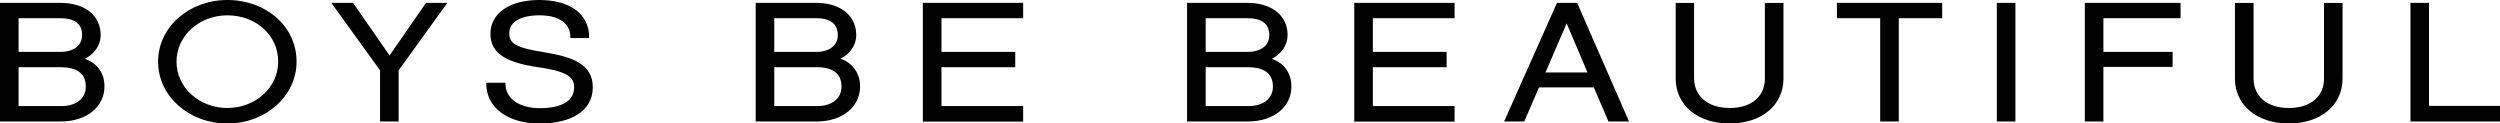 <svg xmlns="http://www.w3.org/2000/svg" viewBox="0 0 801.25 39.58"><defs><style>.cls-1{stroke:#000;stroke-miterlimit:10;stroke-width:0.54px;}</style></defs><g id="レイヤー_2" data-name="レイヤー 2"><g id="design"><path class="cls-1" d="M19.45,38.66H.27V1.19H19.32c7.84,0,12.68,4,12.68,10.09,0,2.81-1.72,5.94-5.54,7.62,4.78,1.4,6.75,4.91,6.75,8.8C33.21,33.86,27.92,38.66,19.45,38.66ZM5.68,16.9H19.51c3.32,0,7.07-1.51,7.07-5.67,0-4-2.86-5.67-7.26-5.67H5.68Zm13.83,4.37H5.68v13h14c4.72,0,8.09-2.43,8.09-6.48C27.79,23.11,24.42,21.27,19.51,21.27Z"/><path class="cls-1" d="M94.78,19.76c0,10.91-9.81,19.55-21.92,19.55S50.94,30.72,50.94,19.76,60.76.27,72.86.27C85.16.27,94.78,8.64,94.78,19.76Zm-5.35,0c0-8.64-7.26-15.12-16.57-15.12-9.11,0-16.56,6.64-16.56,15.12s7.45,15.12,16.56,15.12S89.43,28.24,89.43,19.76Z"/><path class="cls-1" d="M127.49,22.46v16.2h-5.41V22.46L106.72,1.19H113l11.86,17.06L136.67,1.19h6.18Z"/><path class="cls-1" d="M173,39.31c-10.19,0-16.88-5-16.88-12.53h5.6c0,5,4.59,8.16,11.28,8.16,7.58,0,11.28-2.7,11.28-6.92,0-3.13-1.66-5.29-11.41-6.69s-15.42-4-15.42-10.48S163.52.27,172.88.27c9.69,0,15.68,4.43,15.68,11.66h-5.48c0-4.37-3.5-7.29-10.13-7.29-6.82,0-10,2.54-10,6.05,0,3.24,2,4.86,11.09,6.26,9.69,1.57,15.68,3.89,15.68,11.07C189.71,35.37,182.89,39.31,173,39.31Z"/><path class="cls-1" d="M261.65,38.66H242.47V1.19h19c7.84,0,12.68,4,12.68,10.09,0,2.81-1.72,5.94-5.54,7.62a8.71,8.71,0,0,1,6.75,8.8C275.41,33.86,270.12,38.66,261.65,38.66ZM247.88,16.9h13.83c3.31,0,7.07-1.51,7.07-5.67,0-4-2.86-5.67-7.26-5.67H247.88Zm13.83,4.37H247.88v13h14c4.72,0,8.09-2.43,8.09-6.48C270,23.11,266.62,21.27,261.71,21.27Z"/><path class="cls-1" d="M327.65,1.19V5.56H301.47V16.9h23.64v4.37H301.47v13h26.18v4.43h-31.6V1.19Z"/><path class="cls-1" d="M399.91,38.66H380.73V1.19h19c7.84,0,12.68,4,12.68,10.09,0,2.81-1.72,5.94-5.54,7.62,4.78,1.4,6.75,4.91,6.75,8.8C413.67,33.86,408.39,38.66,399.91,38.66ZM386.15,16.9H400c3.32,0,7.08-1.51,7.08-5.67,0-4-2.87-5.67-7.27-5.67H386.15ZM400,21.27H386.15v13h14c4.71,0,8.09-2.43,8.09-6.48C408.26,23.11,404.88,21.27,400,21.27Z"/><path class="cls-1" d="M465.92,1.19V5.56H439.73V16.9h23.64v4.37H439.73v13h26.19v4.43H434.31V1.19Z"/><path class="cls-1" d="M493.07,27.75l-4.72,10.91h-5.86l16.7-37.47h6.11l16.38,37.47h-6L511,27.75ZM502.12,6.8l-7.2,16.69h14.27Z"/><path class="cls-1" d="M554.38,34.88c7.46,0,11.53-4.1,11.53-9.66v-24h5.42v24c0,8.31-6.88,14.09-17,14.09s-17-5.78-17-14.09v-24h5.35v24C542.78,30.78,547,34.88,554.38,34.88Z"/><path class="cls-1" d="M608.29,5.56v33.1h-5.42V5.56H589V1.19h33.2V5.56Z"/><path class="cls-1" d="M645.67,38.66h-5.42V1.19h5.42Z"/><path class="cls-1" d="M673.87,16.9h22.18v4.27H673.87V38.66h-5.41V1.19H698.6V5.56H673.87Z"/><path class="cls-1" d="M733.57,34.88c7.46,0,11.54-4.1,11.54-9.66v-24h5.41v24c0,8.31-6.88,14.09-16.95,14.09s-17-5.78-17-14.09v-24H722v24C722,30.78,726.18,34.88,733.57,34.88Z"/><path class="cls-1" d="M801,38.66H772.82V1.19h5.41v33H801Z"/></g></g></svg>
